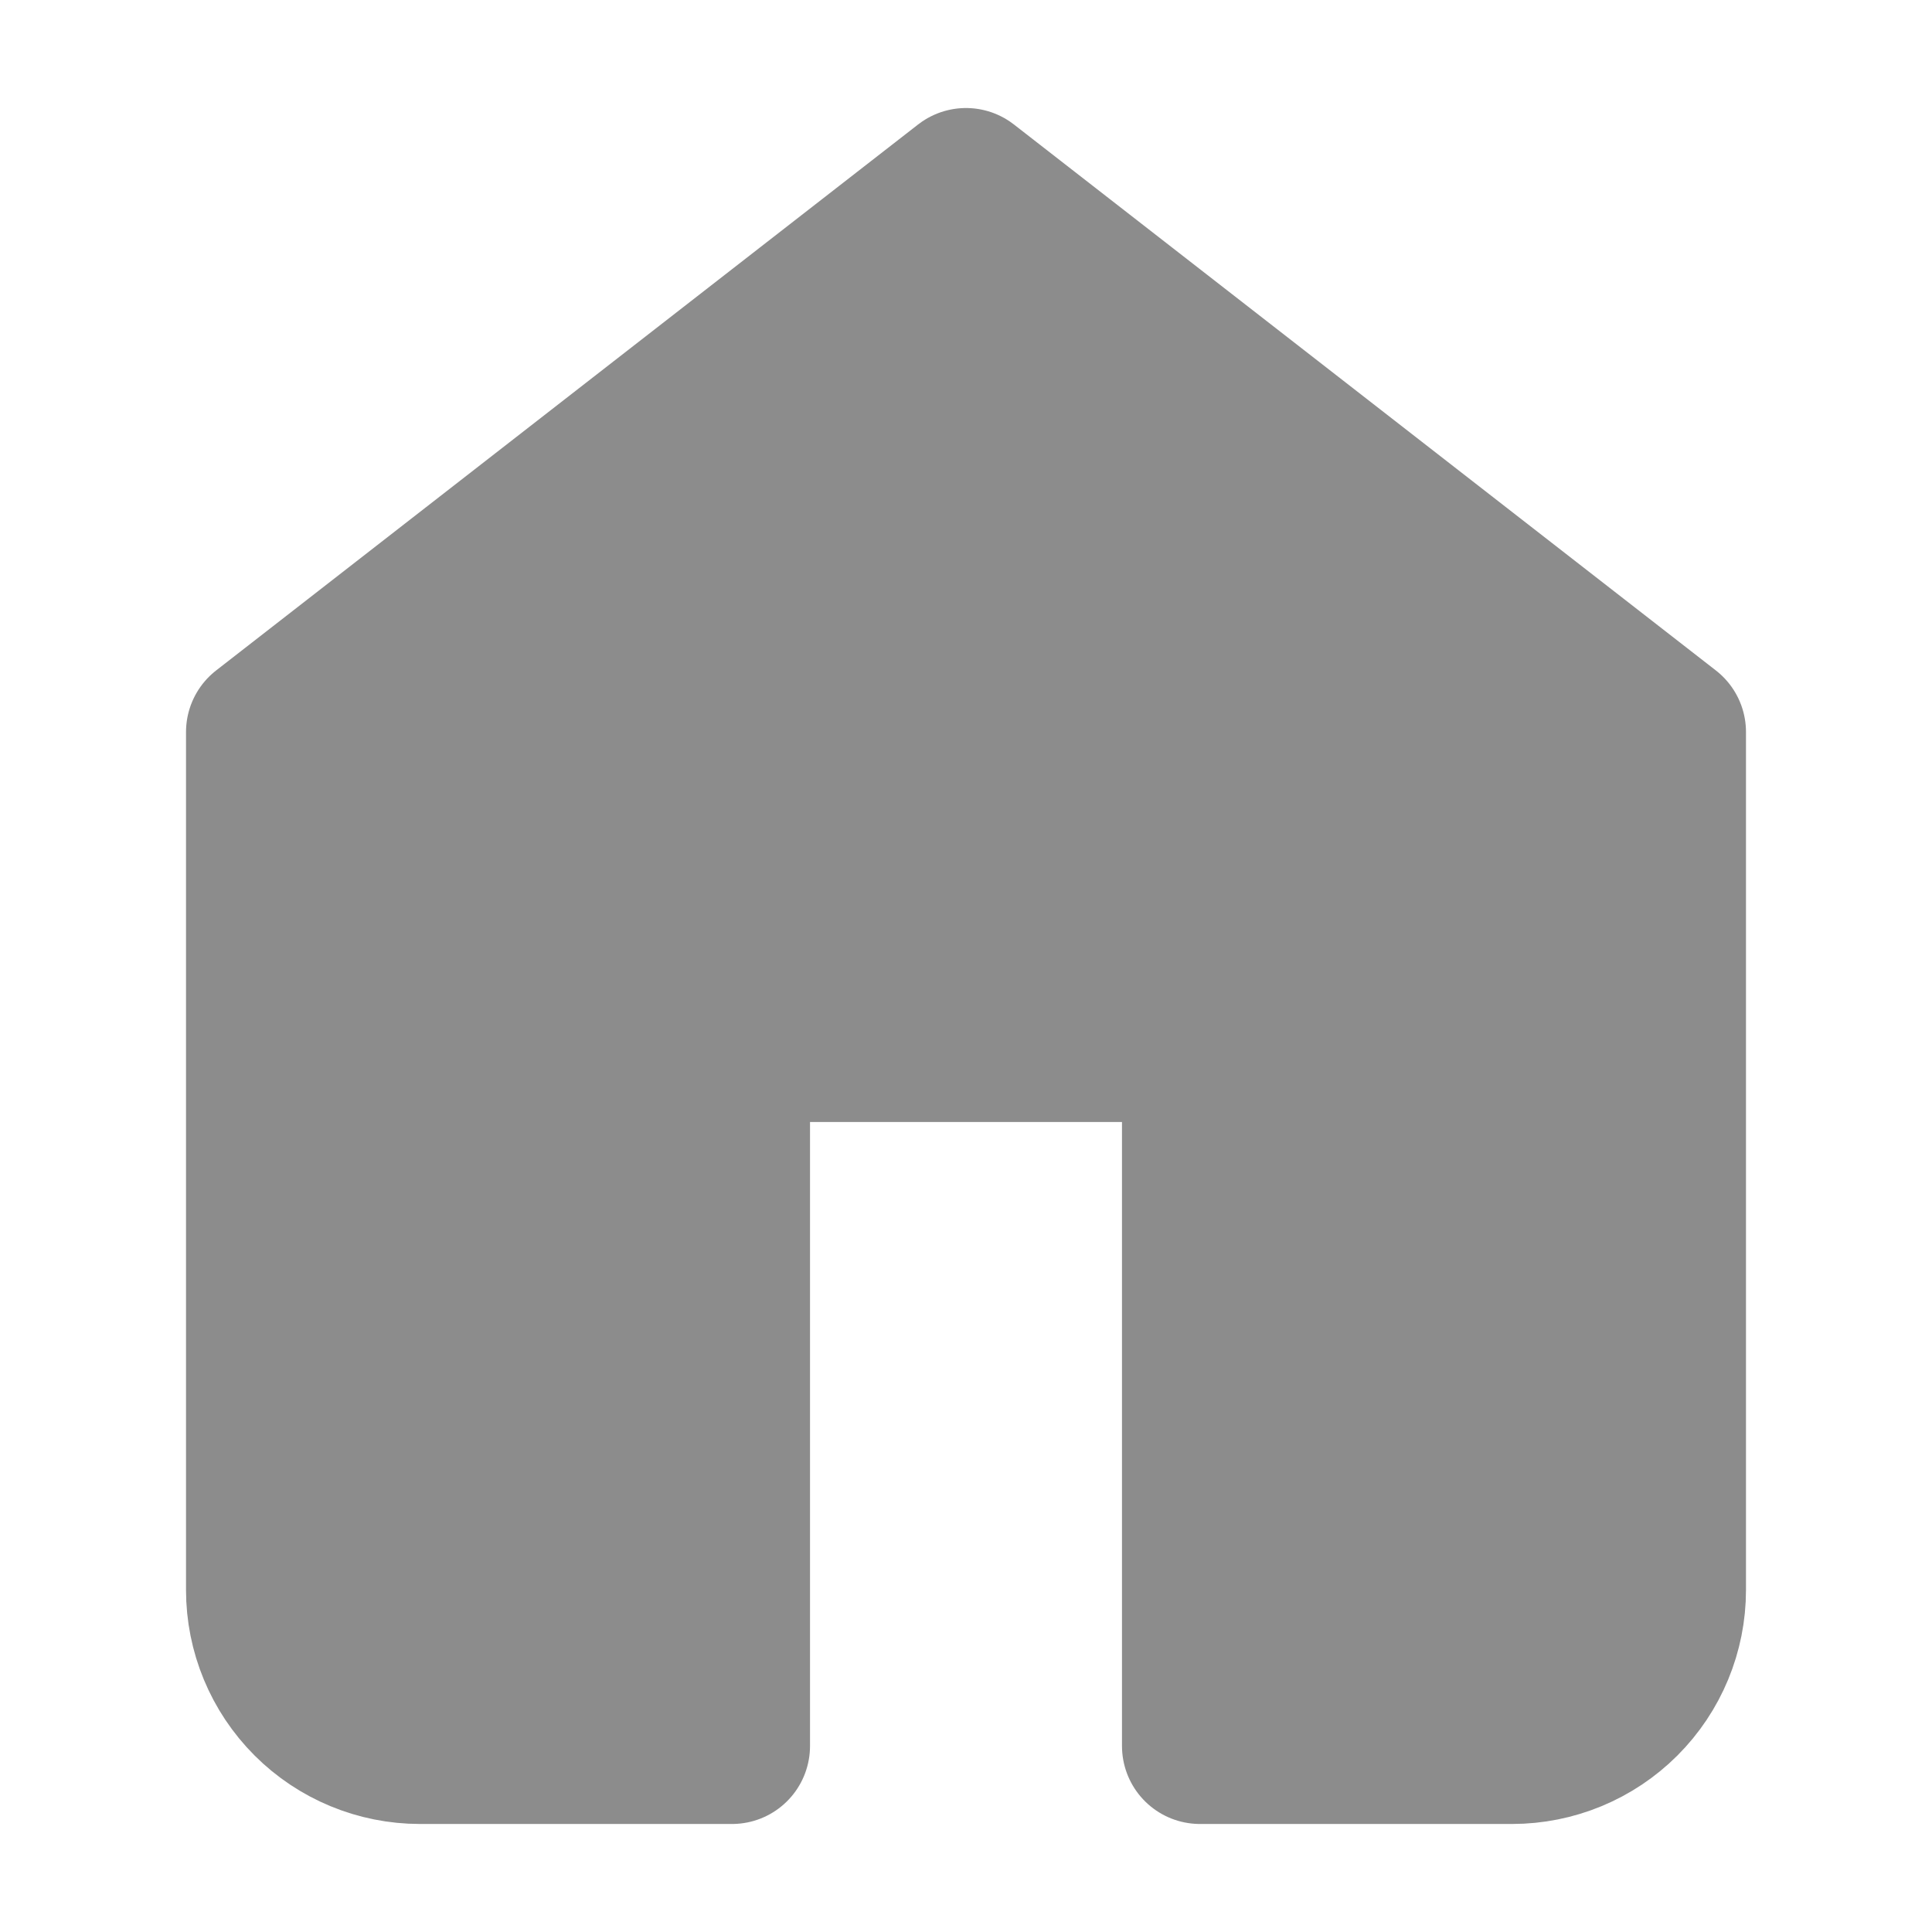 <svg width="46" height="46" viewBox="0 0 46 46" fill="none" xmlns="http://www.w3.org/2000/svg">
<path d="M6.286 17.429L23 4.429L39.714 17.429V37.857C39.714 38.842 39.323 39.787 38.626 40.484C37.93 41.18 36.985 41.571 36 41.571H28.571V24.857H17.429V41.571H10C9.015 41.571 8.07 41.18 7.374 40.484C6.677 39.787 6.286 38.842 6.286 37.857V17.429Z" fill="#8C8C8C" stroke="#8C8C8C" stroke-width="3.714" stroke-linecap="round" stroke-linejoin="round"/>
</svg>

